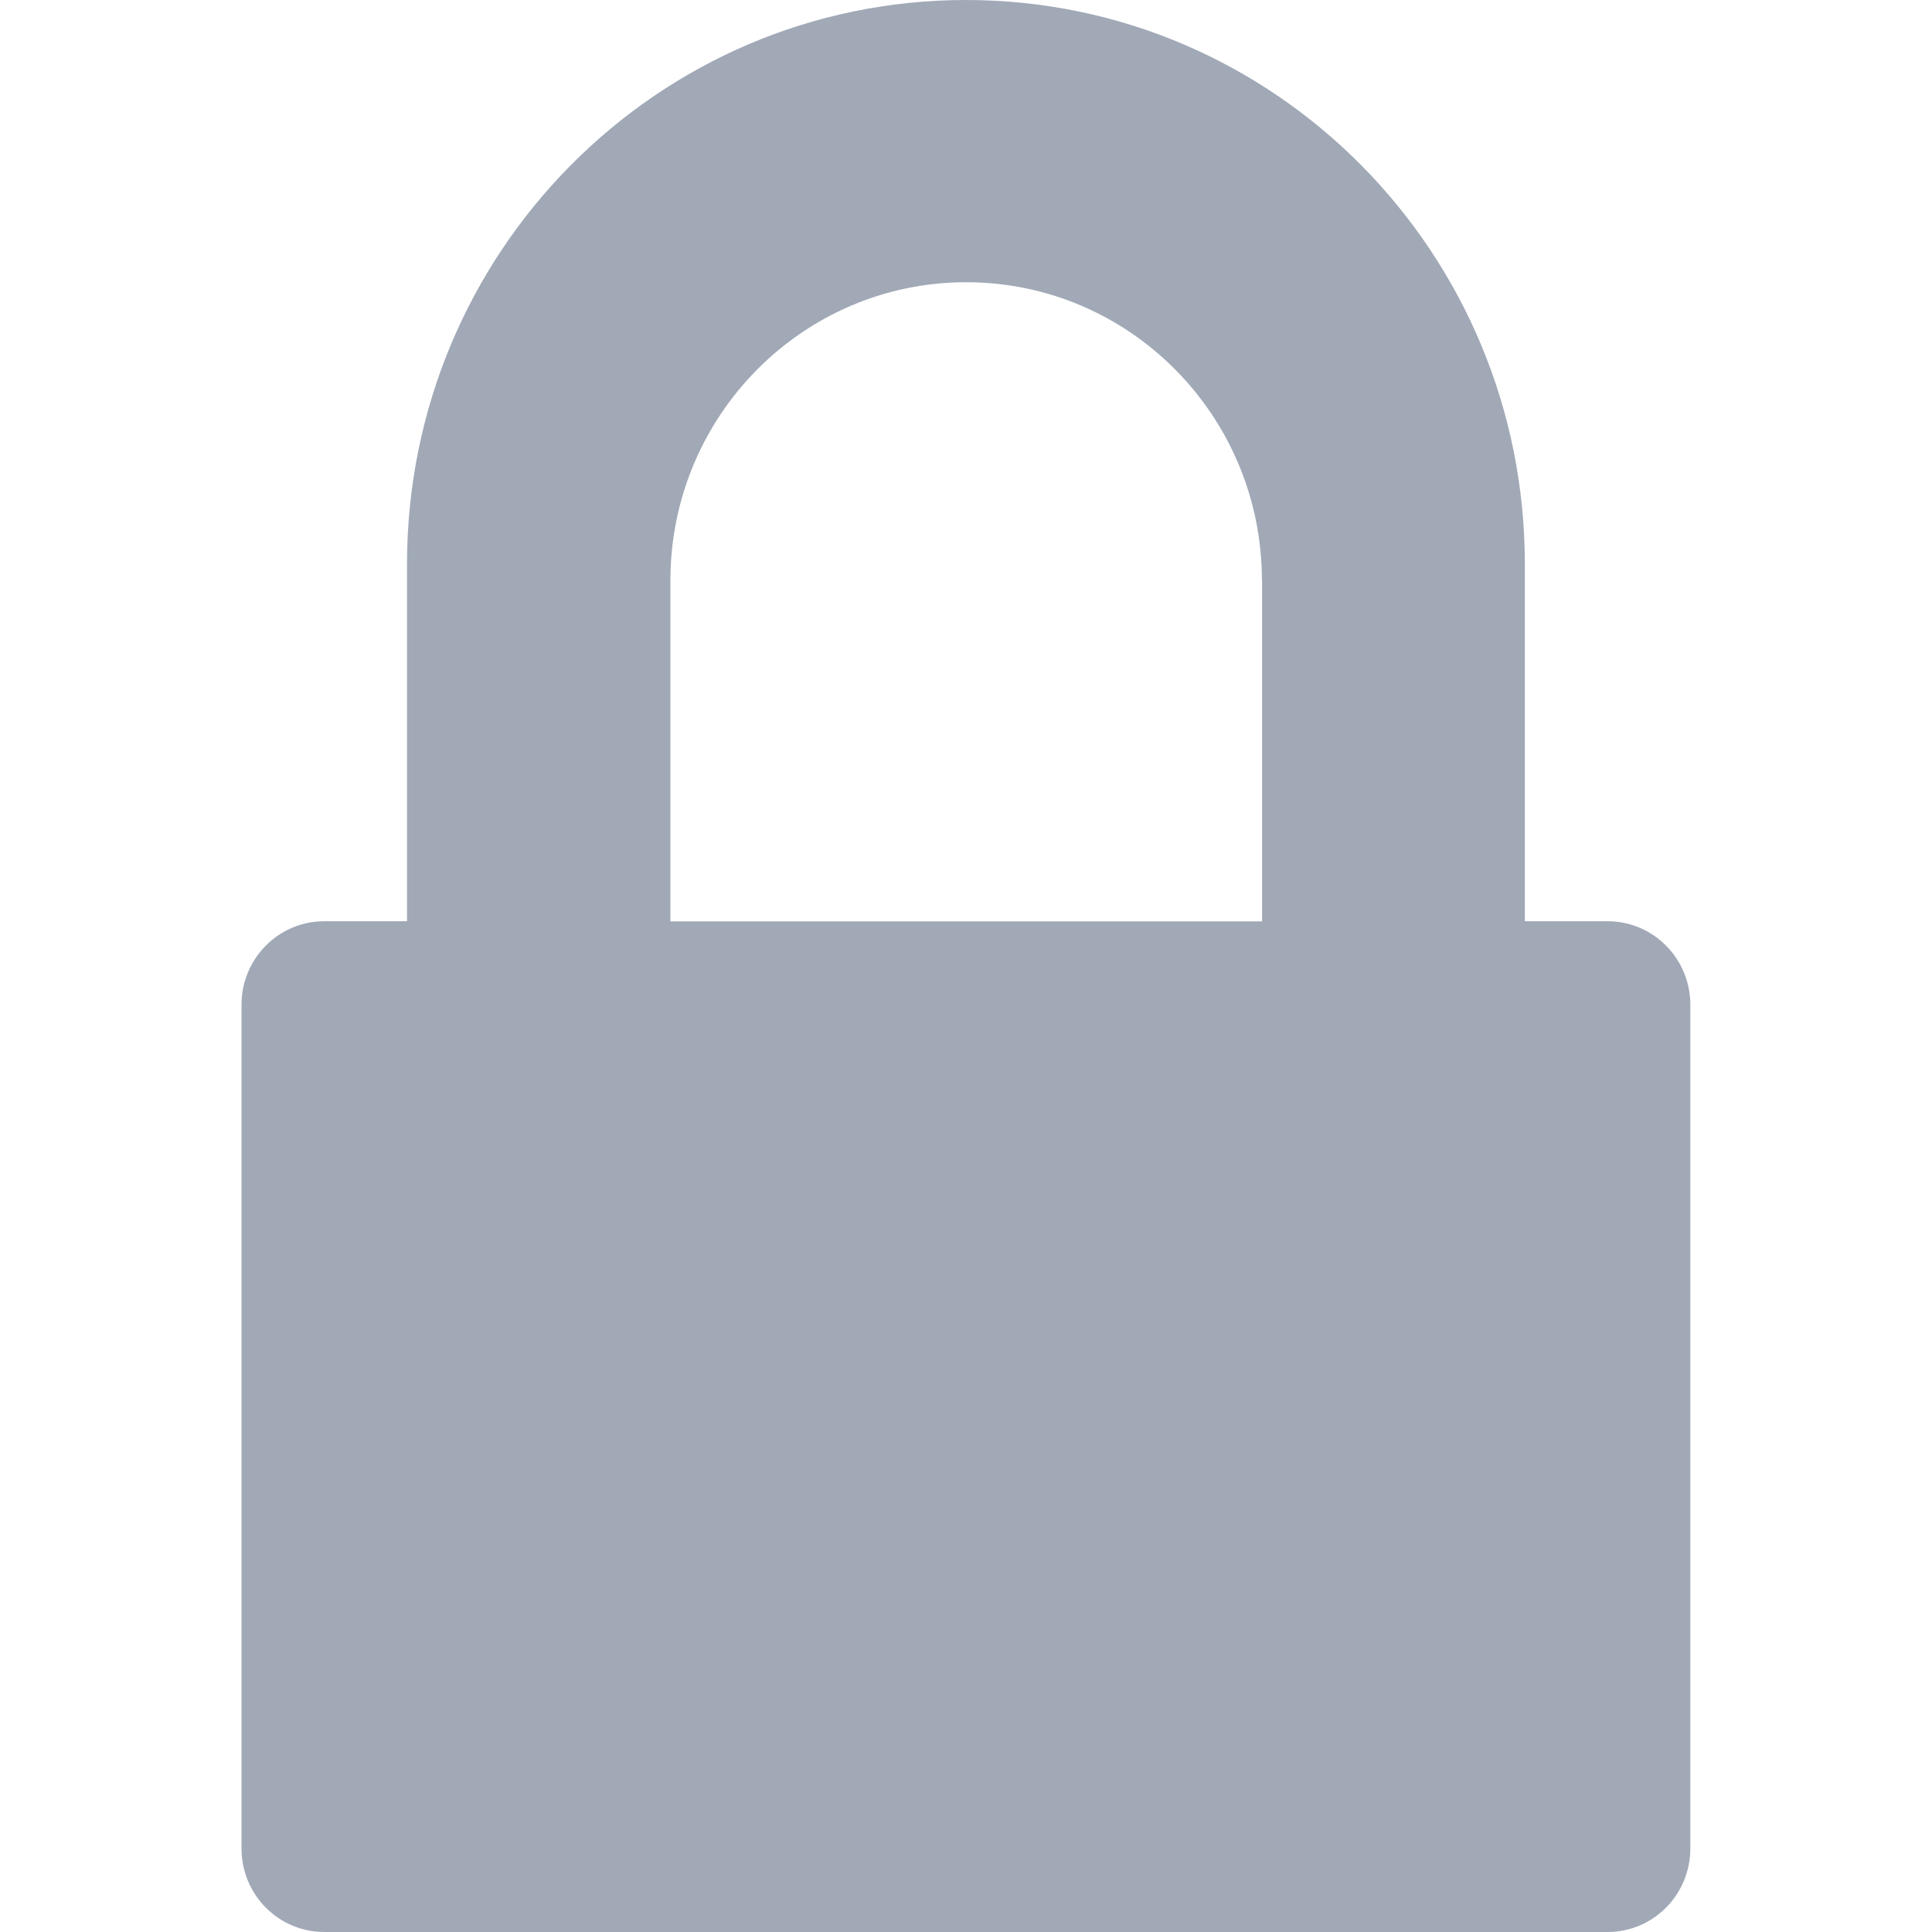<svg xmlns="http://www.w3.org/2000/svg" width="12" height="12">
  <path fill="#A1A9B7" fill-rule="evenodd" d="M9.986 12H2.014c-.284 0-.514-.232-.514-.519v-5.24c0-.287.23-.519.514-.519h.514V3.502C2.529 1.568 4.083 0 6 0c1.917 0 3.471 1.568 3.471 3.502v2.22h.514c.284 0 .514.232.514.519v5.24c0 .287-.23.519-.514.519zM7.838 3.606c0-1.024-.823-1.853-1.837-1.853s-1.837.83-1.837 1.853v2.117h3.675V3.606z"/>
</svg>
